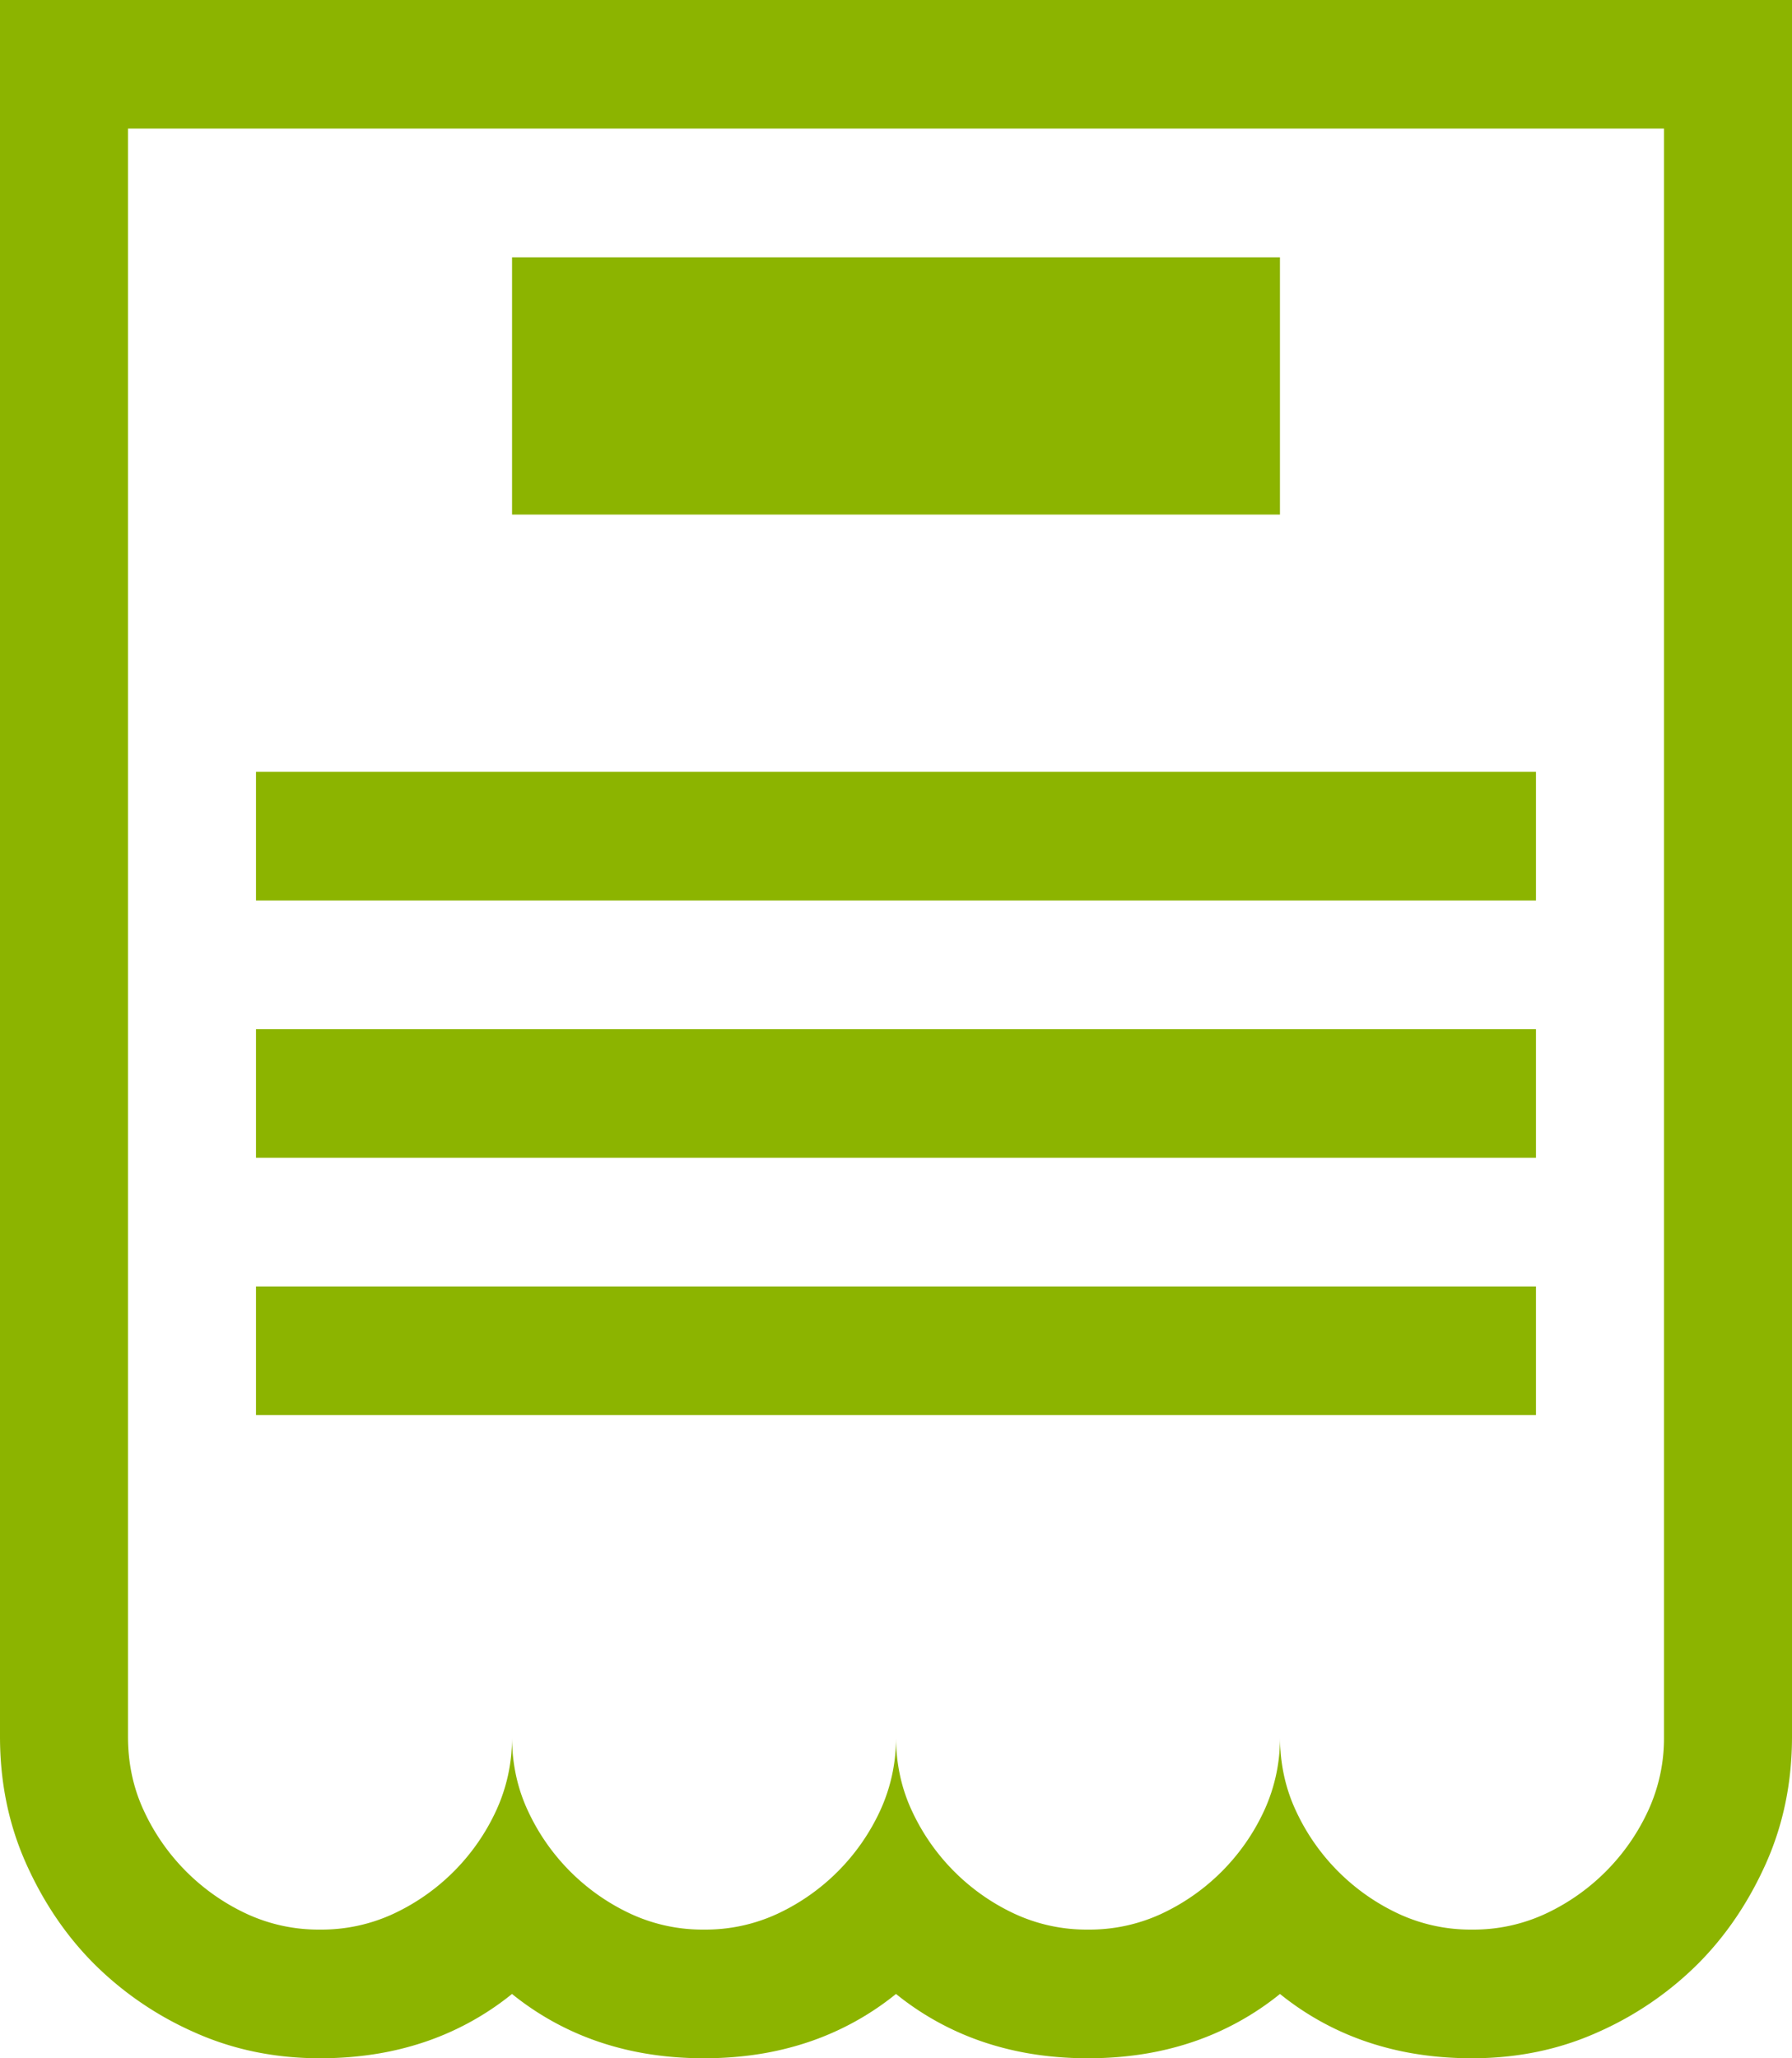 <svg width="54" height="62" xmlns="http://www.w3.org/2000/svg"><path d="M0 0h54v52.313c0 1.372-.261 2.643-.783 3.814-.523 1.17-1.206 2.18-2.05 3.027a9.992 9.992 0 0 1-3.013 2.059c-1.165.525-2.43.787-3.797.787-.562 0-1.105-.04-1.627-.121a9.125 9.125 0 0 1-1.507-.363 8.485 8.485 0 0 1-2.652-1.453 8.485 8.485 0 0 1-2.652 1.453 9.125 9.125 0 0 1-1.506.363c-.522.08-1.065.121-1.627.121-.563 0-1.105-.04-1.628-.121a9.125 9.125 0 0 1-1.506-.363A8.485 8.485 0 0 1 27 60.063a8.485 8.485 0 0 1-2.652 1.453 9.125 9.125 0 0 1-1.506.363c-.523.08-1.065.121-1.628.121-.562 0-1.105-.04-1.627-.121a9.125 9.125 0 0 1-1.507-.363 8.485 8.485 0 0 1-2.651-1.453 8.485 8.485 0 0 1-2.652 1.453 9.125 9.125 0 0 1-1.507.363c-.522.08-1.065.121-1.627.121-1.366 0-2.632-.262-3.797-.787a9.992 9.992 0 0 1-3.013-2.059c-.844-.847-1.527-1.856-2.05-3.027C.261 54.957 0 53.685 0 52.312V0zm50.143 52.313V3.874H3.857v48.438c0 .807.16 1.554.482 2.24a6.372 6.372 0 0 0 3.074 3.088 5.15 5.15 0 0 0 2.23.484 5.15 5.15 0 0 0 2.23-.484 6.372 6.372 0 0 0 3.073-3.088 5.215 5.215 0 0 0 .483-2.24c0 .807.16 1.554.482 2.24a6.372 6.372 0 0 0 3.074 3.088 5.15 5.15 0 0 0 2.23.484 5.15 5.15 0 0 0 2.23-.484 6.372 6.372 0 0 0 3.073-3.088 5.215 5.215 0 0 0 .482-2.24c0 .807.16 1.554.482 2.24a6.372 6.372 0 0 0 3.074 3.088 5.15 5.15 0 0 0 2.23.484 5.15 5.15 0 0 0 2.23-.484 6.372 6.372 0 0 0 3.073-3.088 5.215 5.215 0 0 0 .482-2.24c0 .807.161 1.554.483 2.24a6.372 6.372 0 0 0 3.074 3.088 5.15 5.15 0 0 0 2.23.484 5.15 5.15 0 0 0 2.23-.484 6.372 6.372 0 0 0 3.073-3.088 5.215 5.215 0 0 0 .482-2.24zM38.57 7.75v7.75H15.43V7.75H38.57zm7.715 15.5v3.875H7.714V23.25h38.572zm0 7.75v3.875H7.714V31h38.572zm0 7.75v3.875H7.714V38.75h38.572z" fill="#8CB400" fill-rule="evenodd"/></svg>
